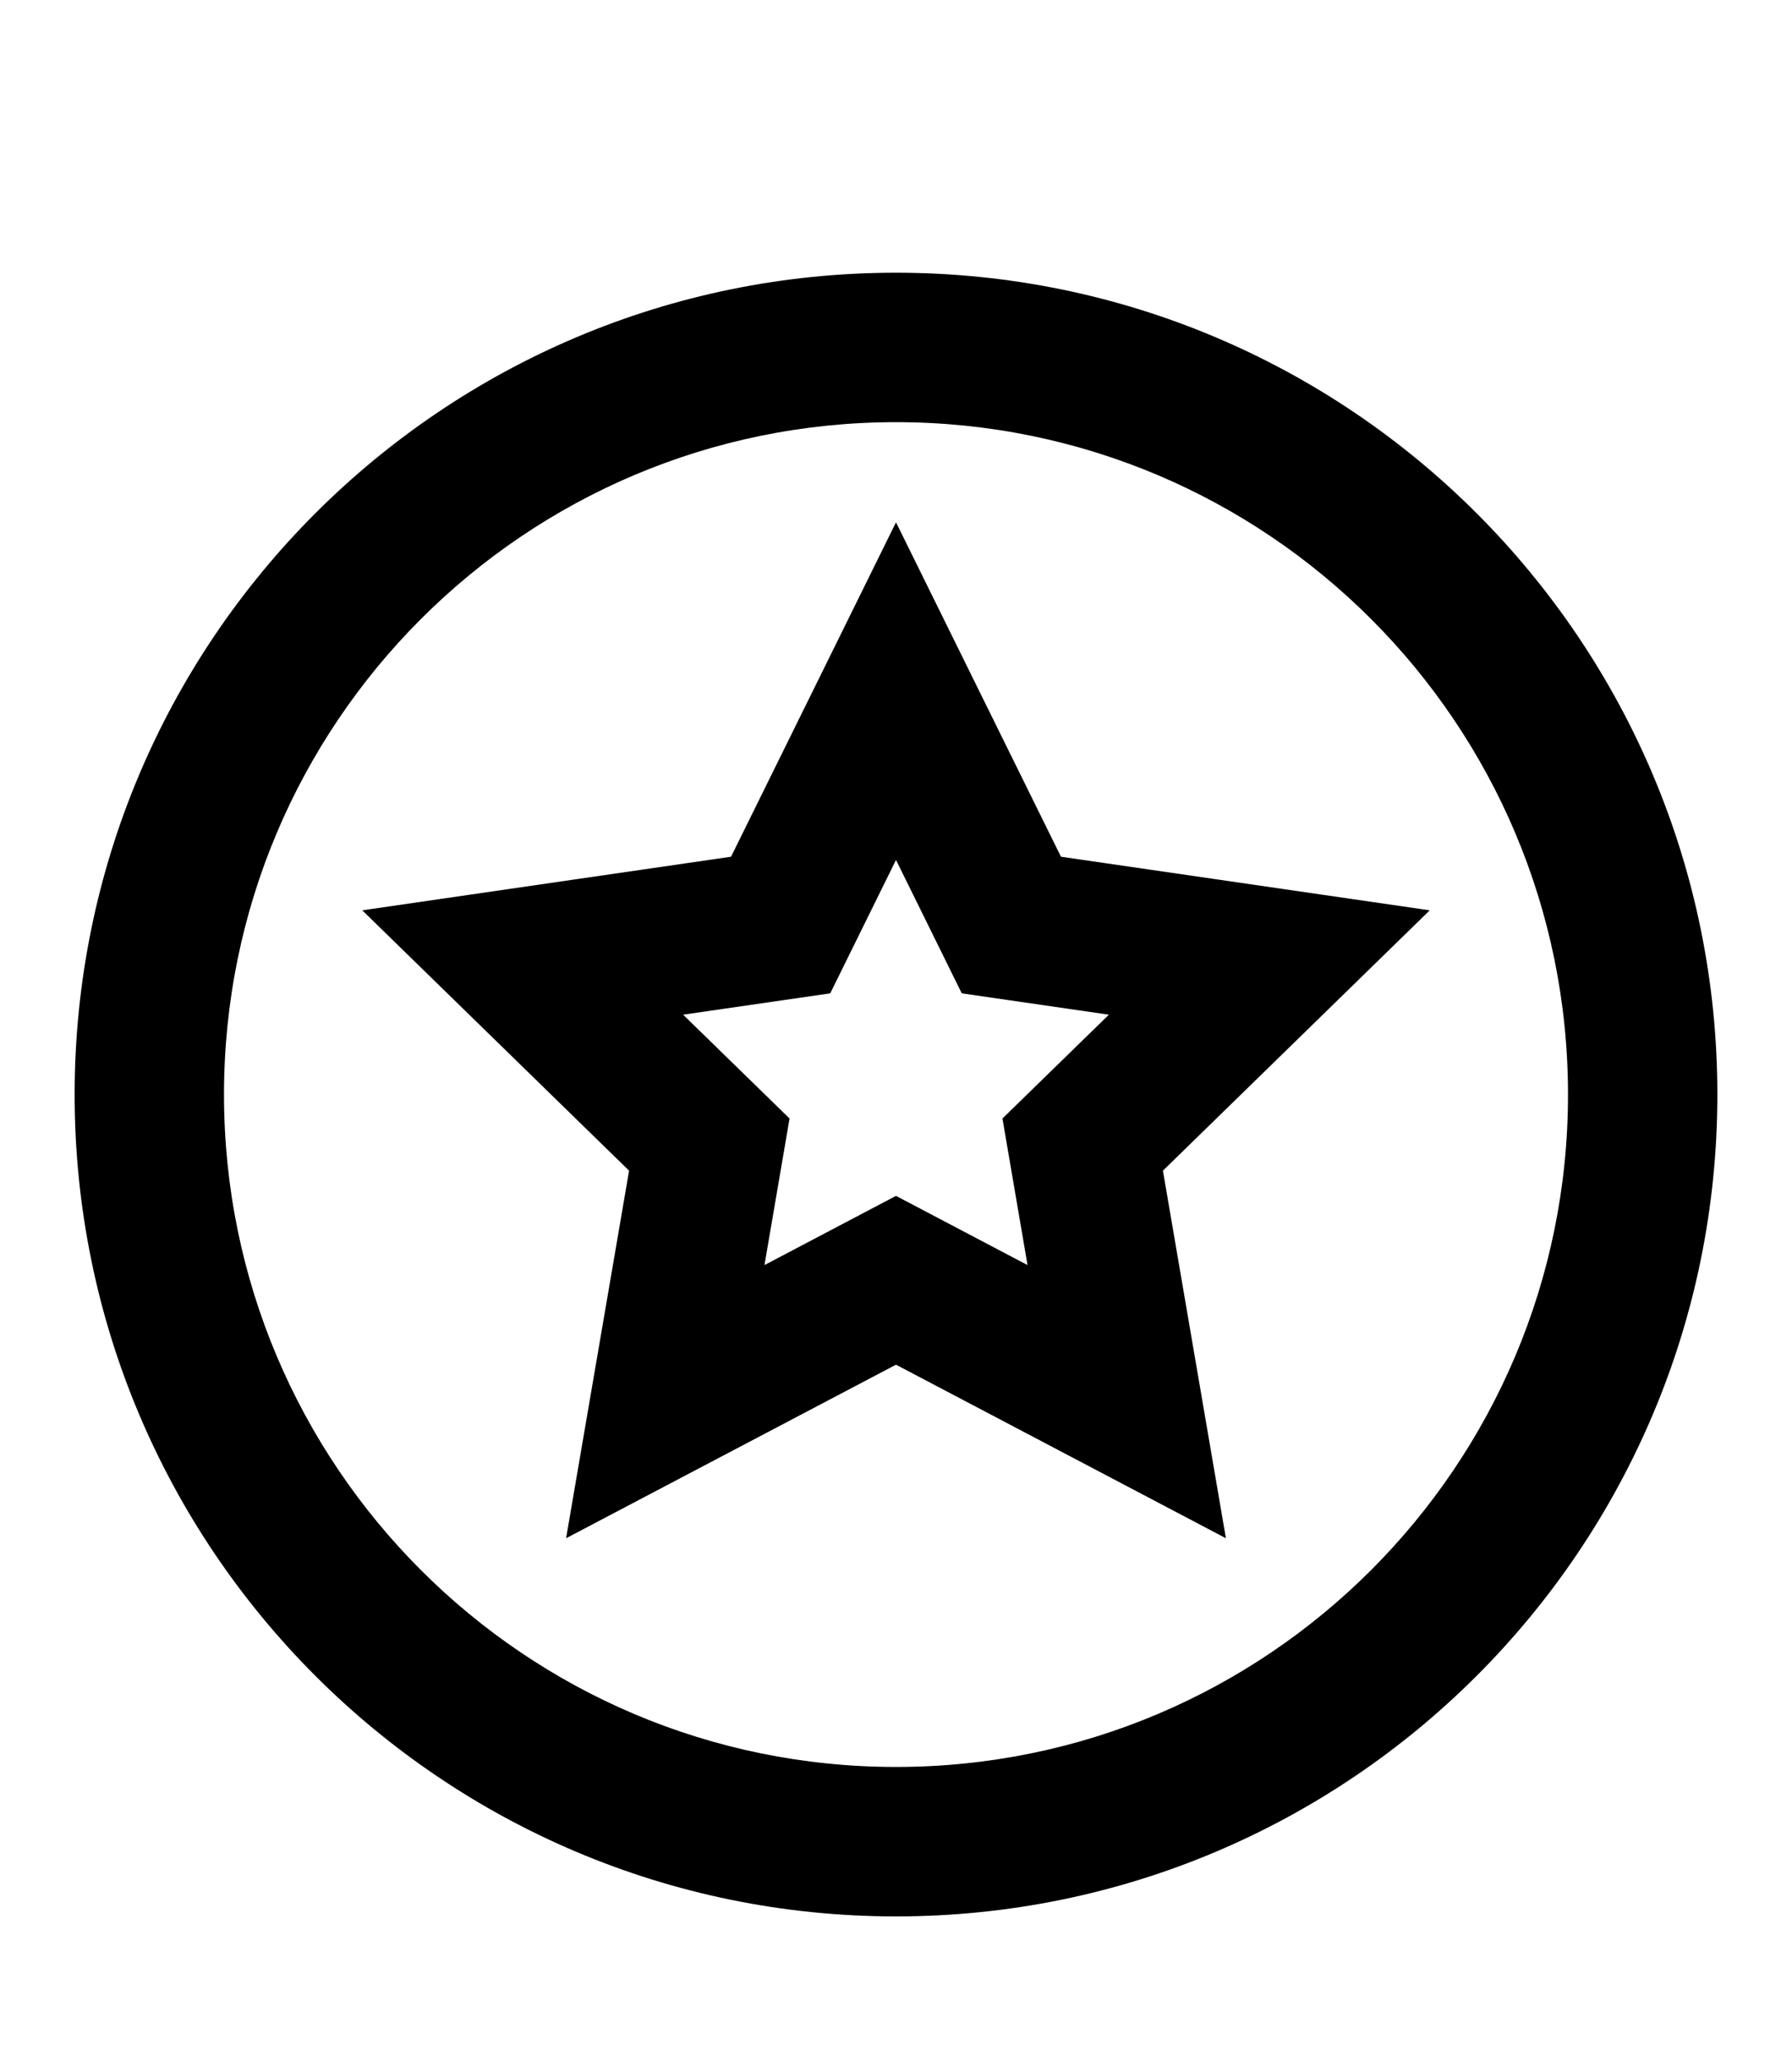<svg width="20" height="23" viewBox="0 0 20 23" fill="none" xmlns="http://www.w3.org/2000/svg">
<path fill-rule="evenodd" clip-rule="evenodd" d="M0.833 12.209C0.833 17.272 4.937 21.376 10 21.376C15.063 21.376 19.167 17.272 19.167 12.209C19.167 7.146 15.063 3.042 10 3.042C4.937 3.042 0.833 7.146 0.833 12.209ZM17.5 12.209C17.5 16.351 14.142 19.709 10 19.709C5.858 19.709 2.5 16.351 2.5 12.209C2.5 8.067 5.858 4.709 10 4.709C14.142 4.709 17.5 8.067 17.5 12.209ZM6.318 17.158L7.021 13.058L4.043 10.154L8.159 9.556L10 5.826L11.841 9.556L15.957 10.154L12.979 13.058L13.682 17.158L10 15.222L6.318 17.158ZM11.468 14.111L10 13.339L8.532 14.111L8.812 12.476L7.624 11.318L9.266 11.08L10 9.592L10.734 11.08L12.376 11.318L11.188 12.476L11.468 14.111Z" fill="black"/>
</svg>
